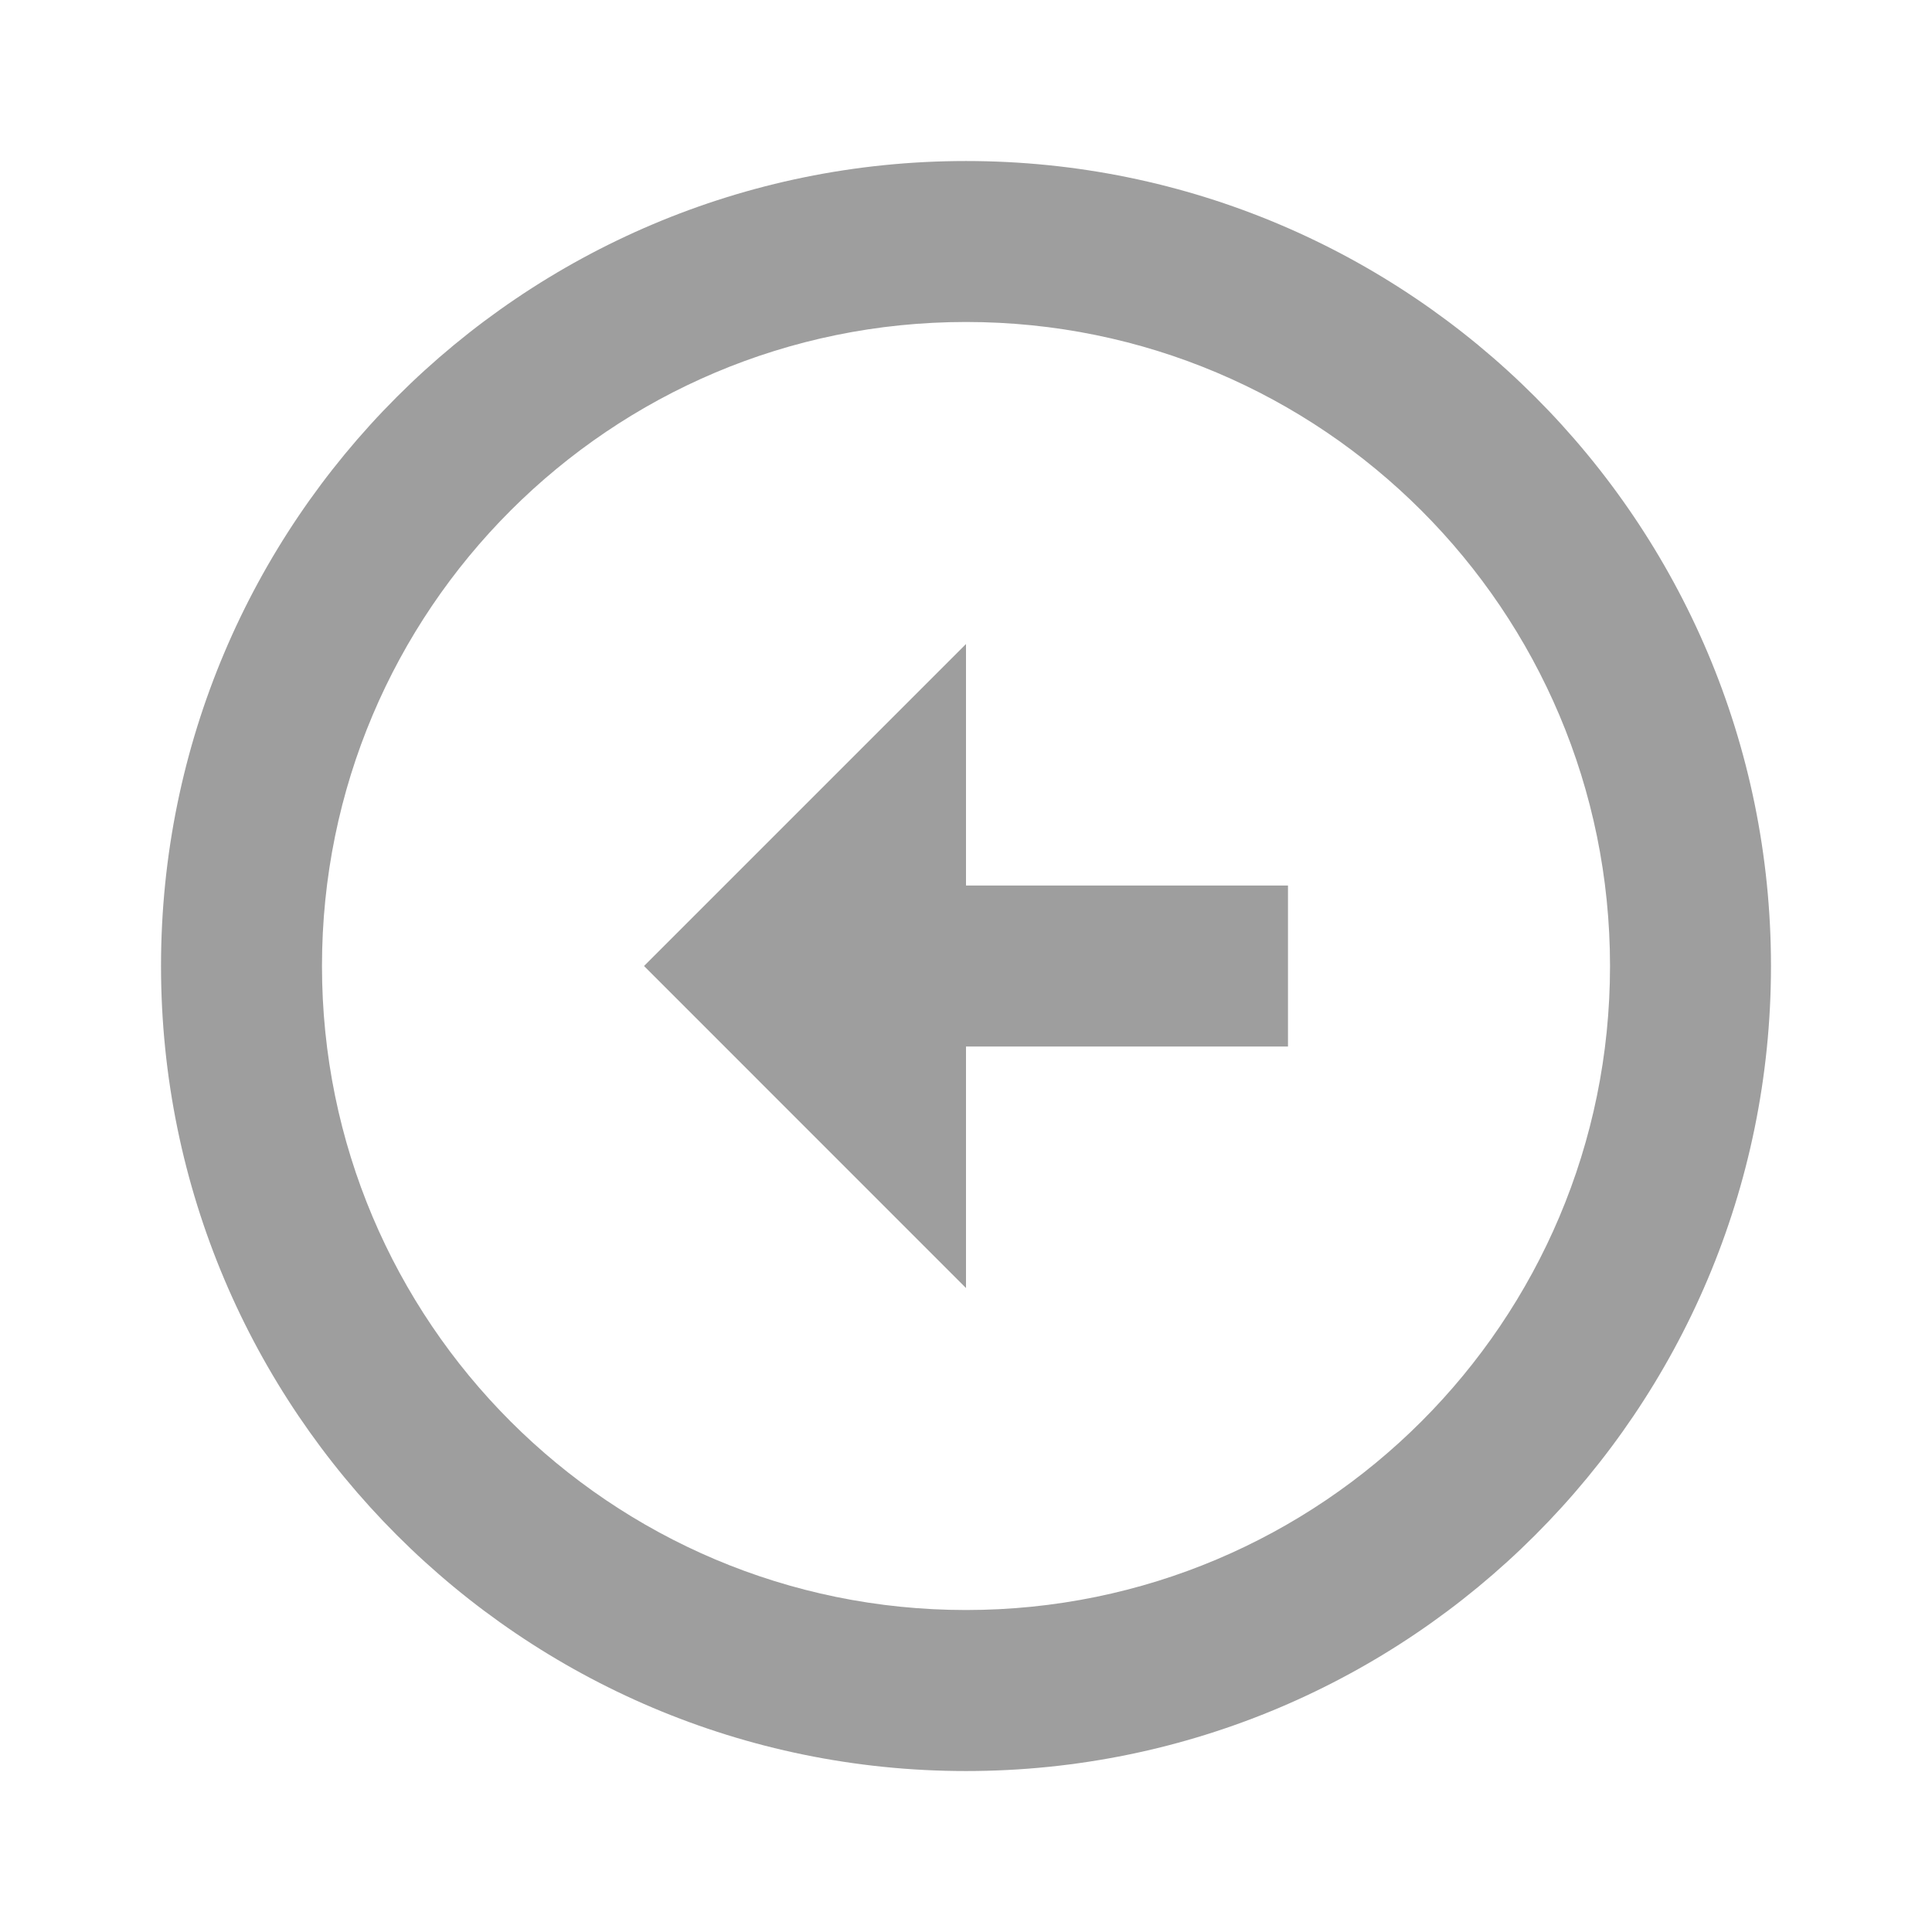 <svg width="32" height="32" viewBox="0 0 32 32" fill="none" xmlns="http://www.w3.org/2000/svg">
<path d="M2.667 16C2.667 8.64 8.64 2.667 16 2.667C23.36 2.667 29.333 8.64 29.333 16C29.333 23.36 23.36 29.334 16 29.334C8.64 29.334 2.667 23.36 2.667 16ZM26.667 16C26.667 10.107 21.893 5.333 16 5.333C10.107 5.333 5.333 10.107 5.333 16C5.333 21.893 10.107 26.667 16 26.667C21.893 26.667 26.667 21.893 26.667 16ZM16 14.667L21.333 14.667L21.333 17.334L16 17.334L16 21.334L10.667 16L16 10.667L16 14.667Z" fill="#9E9E9E"/>
</svg>
